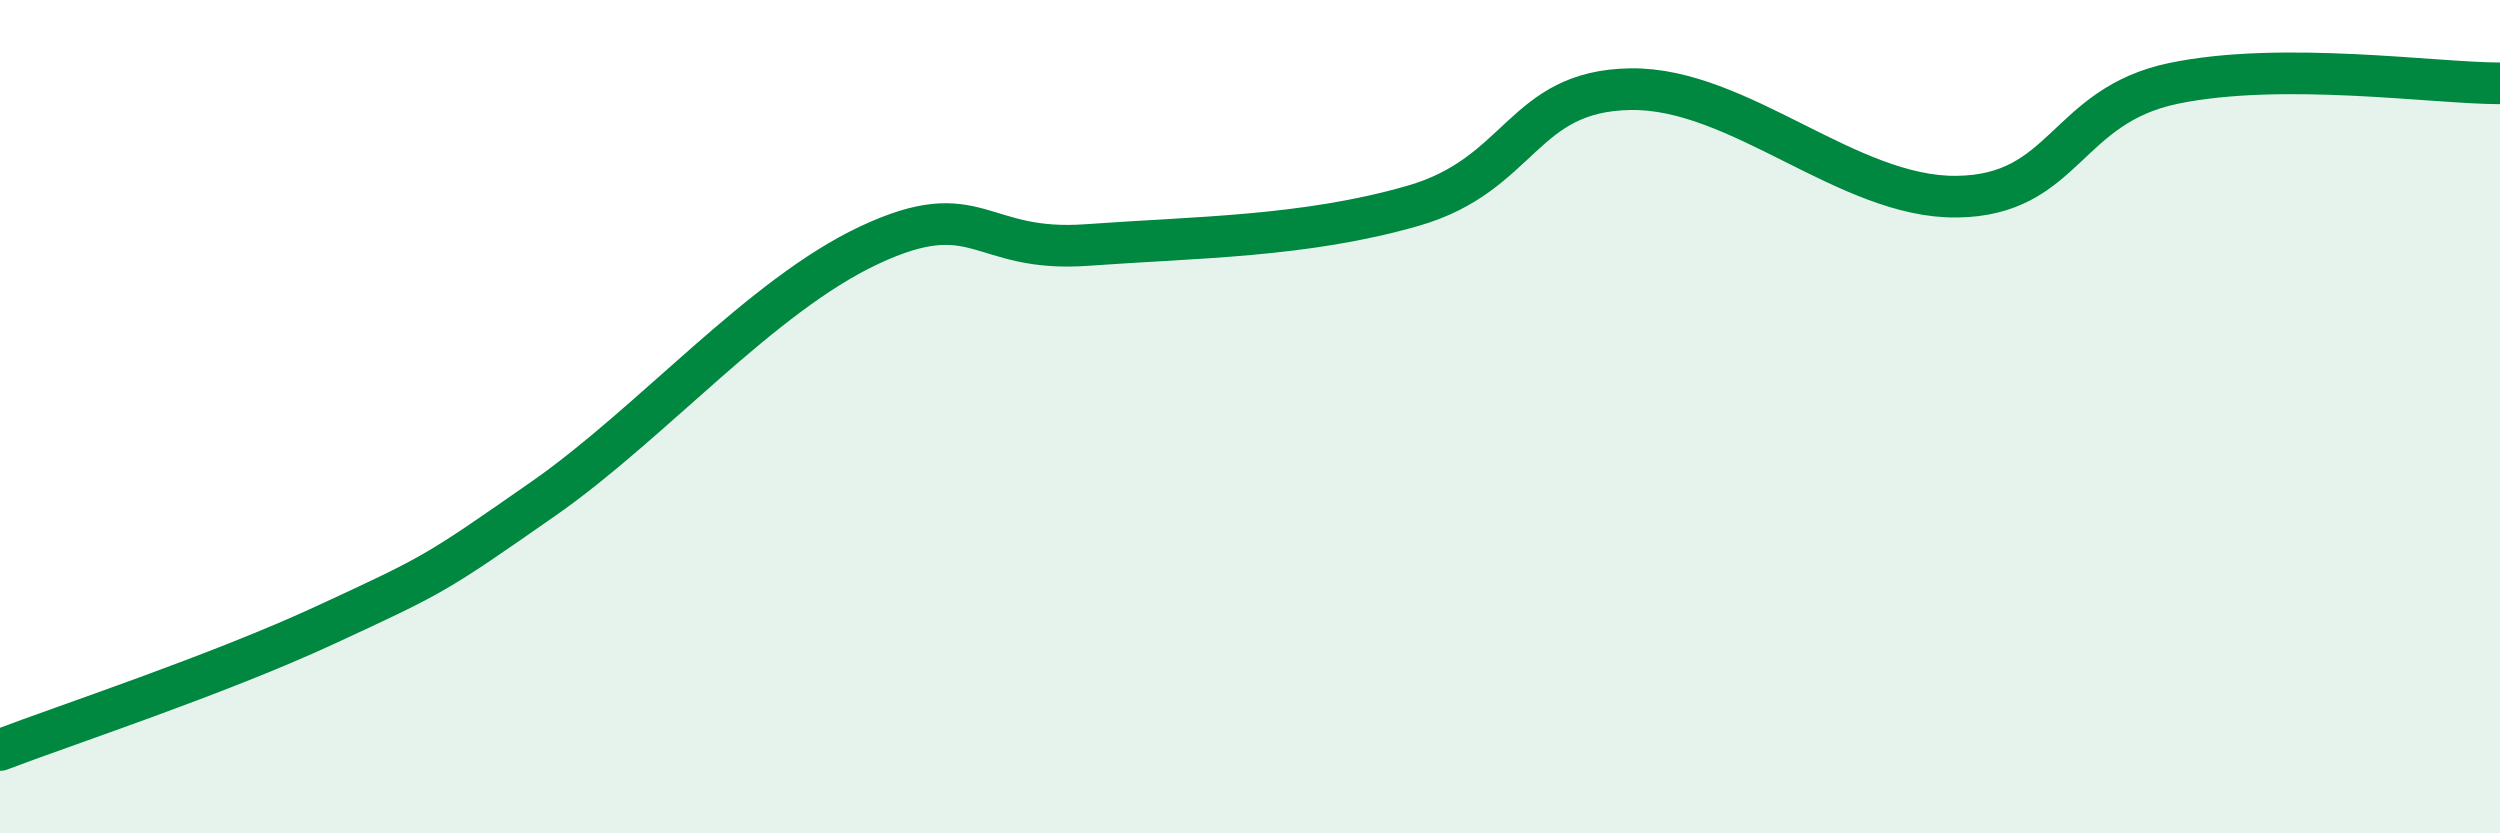 
    <svg width="60" height="20" viewBox="0 0 60 20" xmlns="http://www.w3.org/2000/svg">
      <path
        d="M 0,18 C 1.57,17.4 5.22,16.2 7.83,14.99 C 10.44,13.78 10.43,13.79 13.04,11.97 C 15.65,10.15 18.26,7.1 20.87,5.88 C 23.48,4.66 23.48,6.07 26.09,5.88 C 28.7,5.69 31.3,5.69 33.91,4.94 C 36.52,4.19 36.52,2.18 39.13,2.14 C 41.74,2.1 44.35,4.75 46.96,4.72 C 49.57,4.69 49.56,2.54 52.17,2 C 54.78,1.46 58.43,2 60,2L60 20L0 20Z"
        fill="#008740"
        opacity="0.1"
        stroke-linecap="round"
        stroke-linejoin="round"
      />
      <path
        d="M 0,18 C 1.57,17.4 5.22,16.2 7.83,14.99 C 10.44,13.78 10.43,13.79 13.04,11.97 C 15.65,10.15 18.26,7.1 20.87,5.88 C 23.48,4.66 23.48,6.07 26.09,5.88 C 28.7,5.69 31.3,5.69 33.91,4.94 C 36.52,4.19 36.52,2.18 39.13,2.14 C 41.74,2.1 44.35,4.75 46.96,4.72 C 49.57,4.69 49.56,2.54 52.17,2 C 54.78,1.46 58.43,2 60,2"
        stroke="#008740"
        stroke-width="1"
        fill="none"
        stroke-linecap="round"
        stroke-linejoin="round"
      />
    </svg>
  